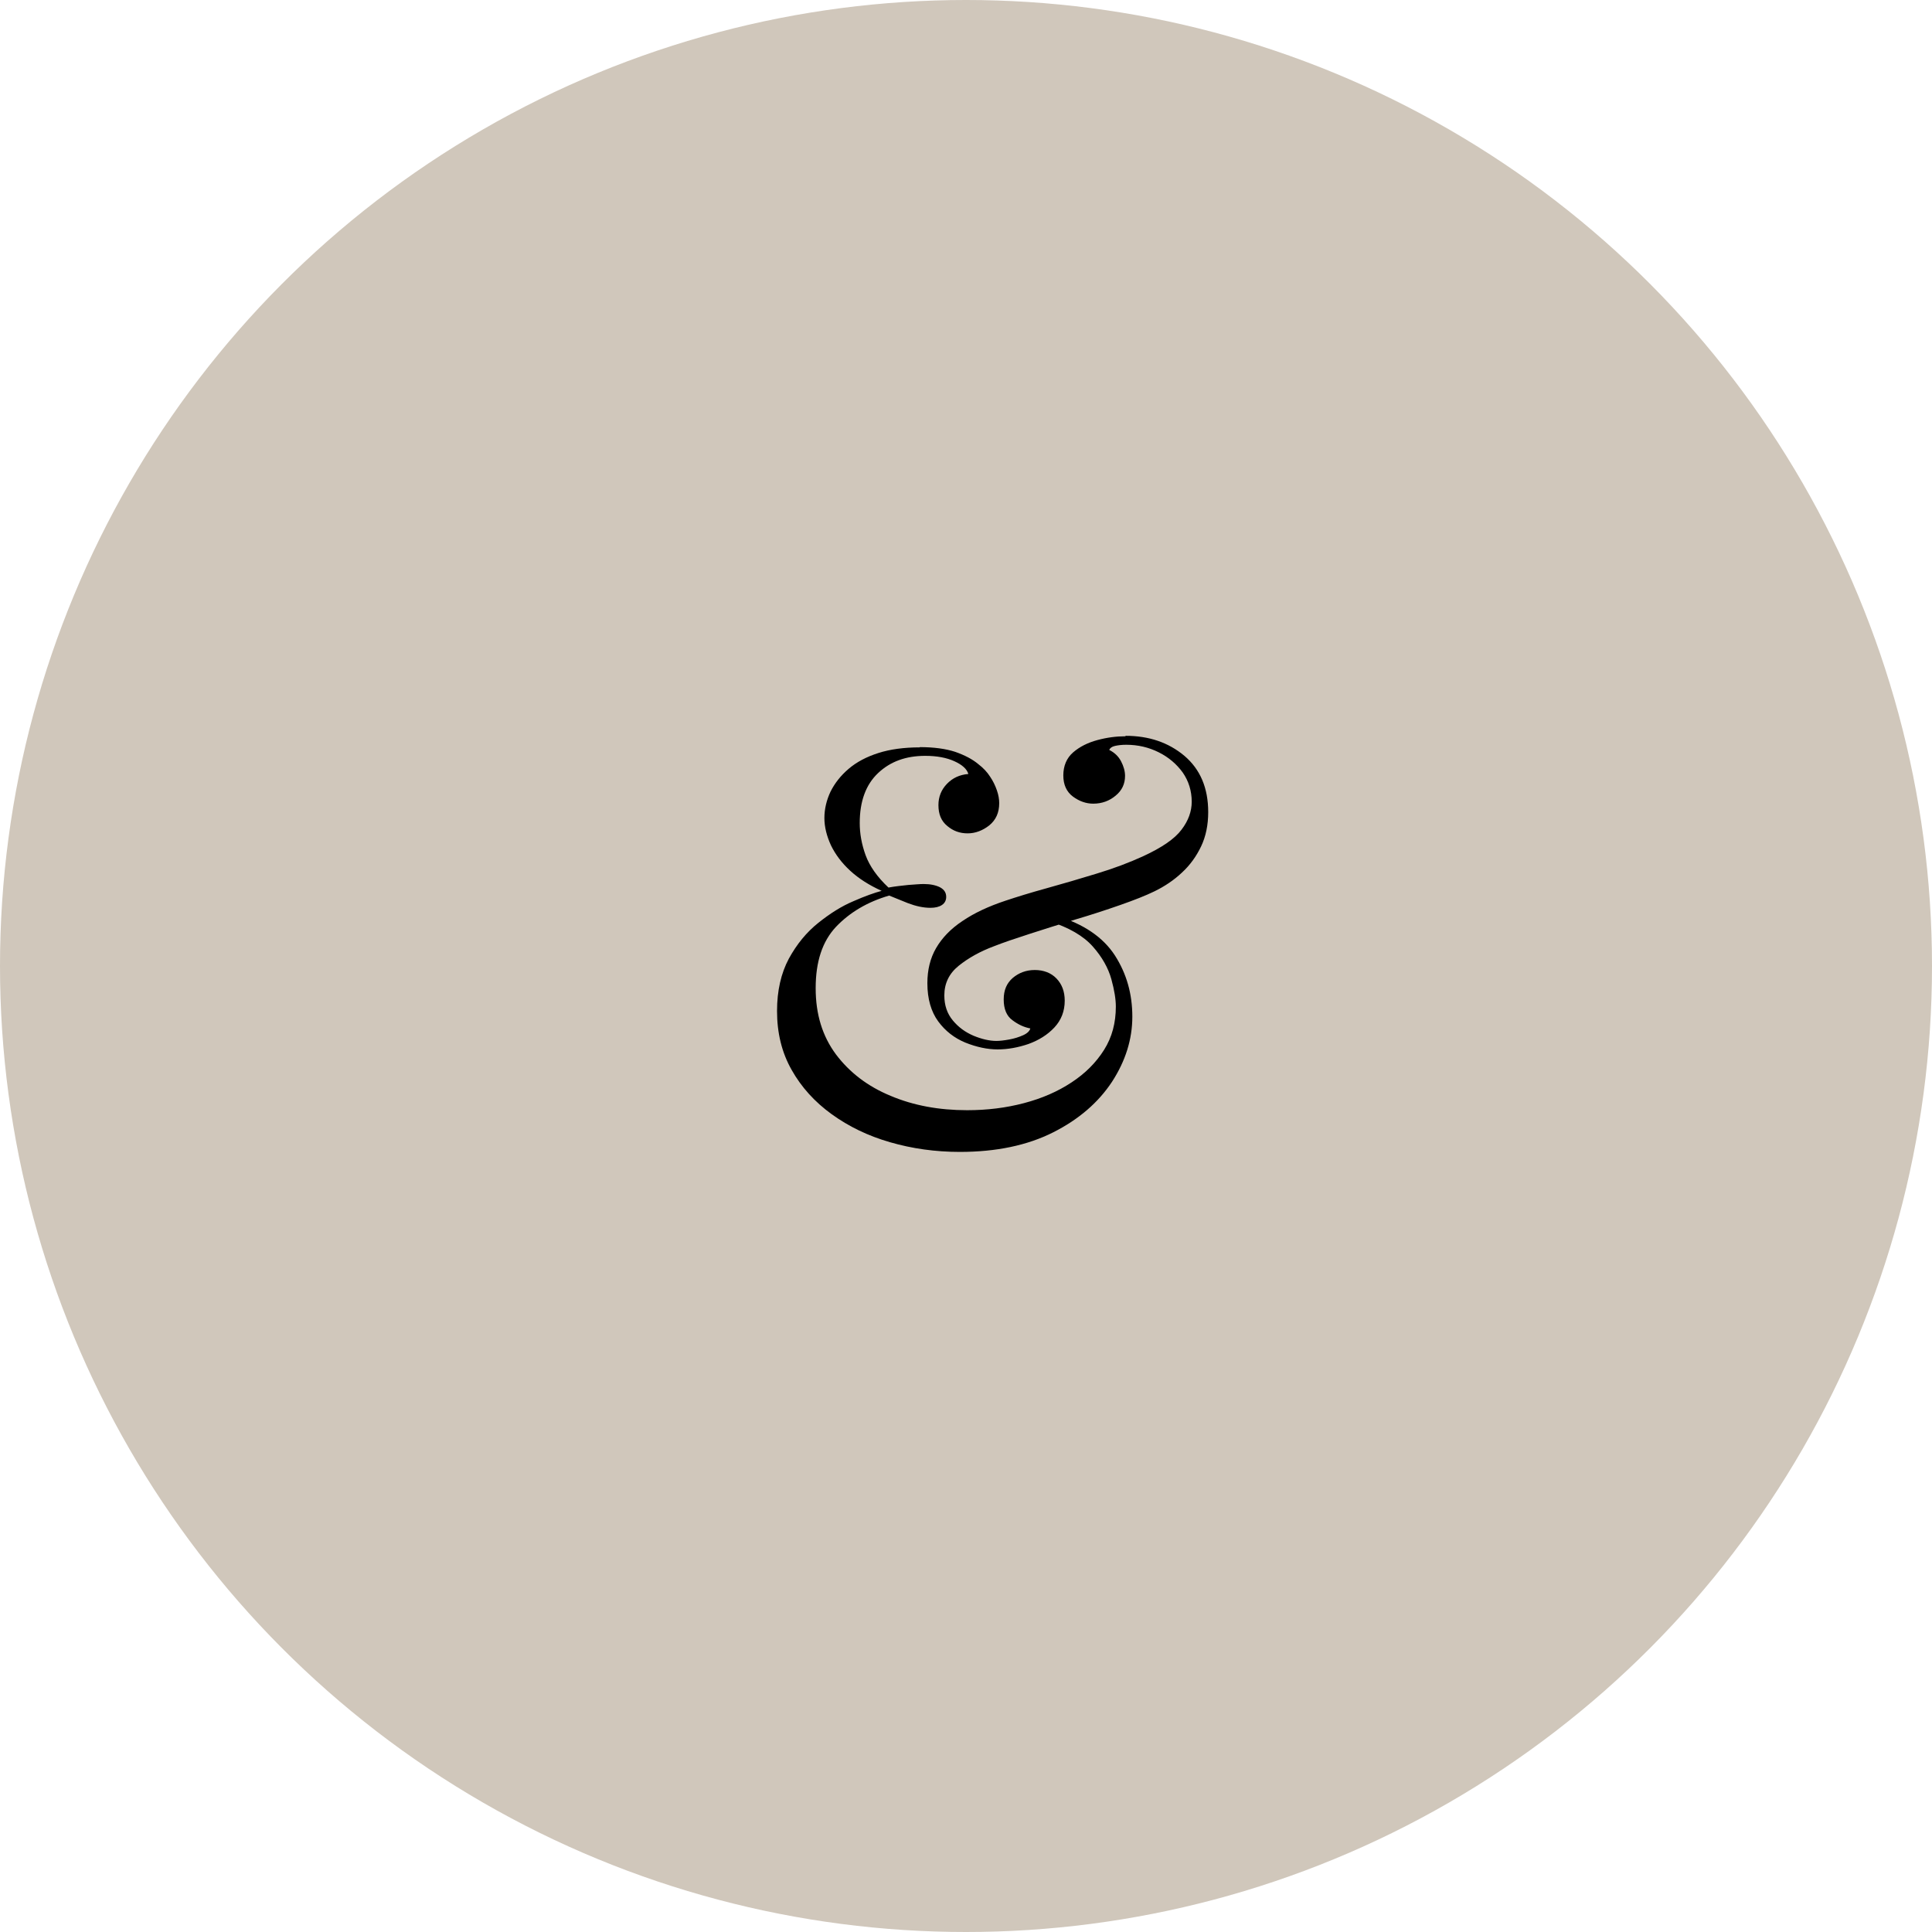 <?xml version="1.0" encoding="UTF-8"?><svg id="Ebene_1" xmlns="http://www.w3.org/2000/svg" viewBox="0 0 82 82"><defs><style>.cls-1,.cls-2{stroke-width:0px;}.cls-2{fill:#d0c7bb;}</style></defs><circle class="cls-2" cx="41" cy="41" r="41"/><path class="cls-1" d="m39.03,31.71c.61,0,1.11.07,1.51.2.4.14.73.31.98.52.21.16.38.34.5.53.13.19.22.38.29.58s.1.38.1.55c0,.4-.14.71-.42.94-.28.22-.59.34-.92.34s-.61-.1-.86-.31c-.26-.21-.38-.5-.38-.89,0-.35.12-.65.36-.9.24-.25.54-.39.91-.42-.06-.21-.26-.39-.59-.54-.33-.15-.74-.23-1.24-.23-.82,0-1.48.24-2,.73-.52.49-.78,1.2-.78,2.12,0,.45.08.9.25,1.37.17.46.49.92.97,1.37.27-.05.55-.08.84-.11.29-.02.5-.04.65-.04.29,0,.52.05.7.14.18.1.26.23.26.41,0,.14-.06.26-.18.34s-.28.12-.49.12c-.3,0-.62-.07-.96-.2-.34-.14-.6-.24-.79-.32-.93.27-1.68.72-2.26,1.33-.58.62-.86,1.48-.86,2.6s.29,2.04.86,2.81c.58.77,1.35,1.36,2.32,1.76.97.41,2.05.61,3.25.61.85,0,1.65-.1,2.41-.3.76-.2,1.43-.49,2.02-.88.58-.38,1.04-.84,1.38-1.38.34-.54.5-1.15.5-1.84,0-.3-.06-.69-.19-1.16-.13-.47-.39-.94-.79-1.39s-1.02-.81-1.85-1.07l.29-.24c1.17.35,2,.92,2.5,1.69.5.78.74,1.64.74,2.6s-.29,1.88-.86,2.76c-.58.88-1.41,1.6-2.5,2.15-1.09.55-2.41.83-3.96.83-1.04,0-2.03-.14-2.96-.41-.94-.27-1.76-.67-2.48-1.19s-1.29-1.15-1.7-1.88c-.42-.74-.62-1.57-.62-2.5,0-.86.17-1.6.5-2.22.34-.62.75-1.12,1.25-1.52s.99-.71,1.49-.92c.5-.22.9-.36,1.2-.44-.53-.24-.97-.52-1.33-.85-.36-.33-.63-.69-.82-1.08-.18-.39-.28-.78-.28-1.16s.09-.76.26-1.12c.18-.36.43-.68.77-.97.34-.29.76-.51,1.26-.67.5-.16,1.09-.24,1.76-.24Zm8.74-.48c.99,0,1.82.28,2.5.85.67.57,1.01,1.36,1.01,2.39,0,.54-.1,1.03-.3,1.45-.2.42-.47.8-.82,1.12-.34.32-.73.58-1.16.79-.37.18-.85.37-1.45.58s-1.24.42-1.92.62c-.68.21-1.33.41-1.94.61-.62.2-1.12.37-1.5.52-.59.22-1.09.5-1.5.83-.41.33-.61.75-.61,1.26,0,.42.12.77.36,1.06.24.29.53.5.88.65.34.14.67.22.97.22.14,0,.32-.02.54-.06.22-.04.41-.1.59-.18s.28-.18.31-.29c-.26-.05-.51-.16-.76-.35-.25-.18-.37-.48-.37-.88s.13-.69.38-.91c.26-.22.57-.34.94-.34s.69.12.92.36c.23.24.35.55.35.94,0,.45-.15.83-.44,1.14s-.66.54-1.1.7c-.44.15-.88.23-1.31.23s-.9-.1-1.37-.29c-.46-.19-.85-.49-1.15-.9-.3-.41-.46-.95-.46-1.62,0-.56.12-1.06.37-1.49.25-.43.62-.82,1.12-1.15.5-.34,1.1-.62,1.82-.86.48-.16,1.06-.34,1.75-.53.69-.19,1.4-.4,2.12-.62.73-.22,1.39-.47,1.98-.74.8-.37,1.34-.74,1.63-1.13.29-.38.43-.78.43-1.18,0-.46-.13-.88-.38-1.24-.26-.36-.6-.65-1.02-.86s-.88-.32-1.38-.32c-.19,0-.35.02-.48.05-.13.03-.21.09-.24.17.22.11.39.27.5.48.11.21.17.42.17.62,0,.34-.13.62-.4.84-.26.22-.58.34-.95.34-.3,0-.59-.1-.86-.3-.27-.2-.41-.5-.41-.9s.14-.74.42-.98c.28-.24.62-.41,1.03-.52s.8-.16,1.19-.16Z"/></svg>